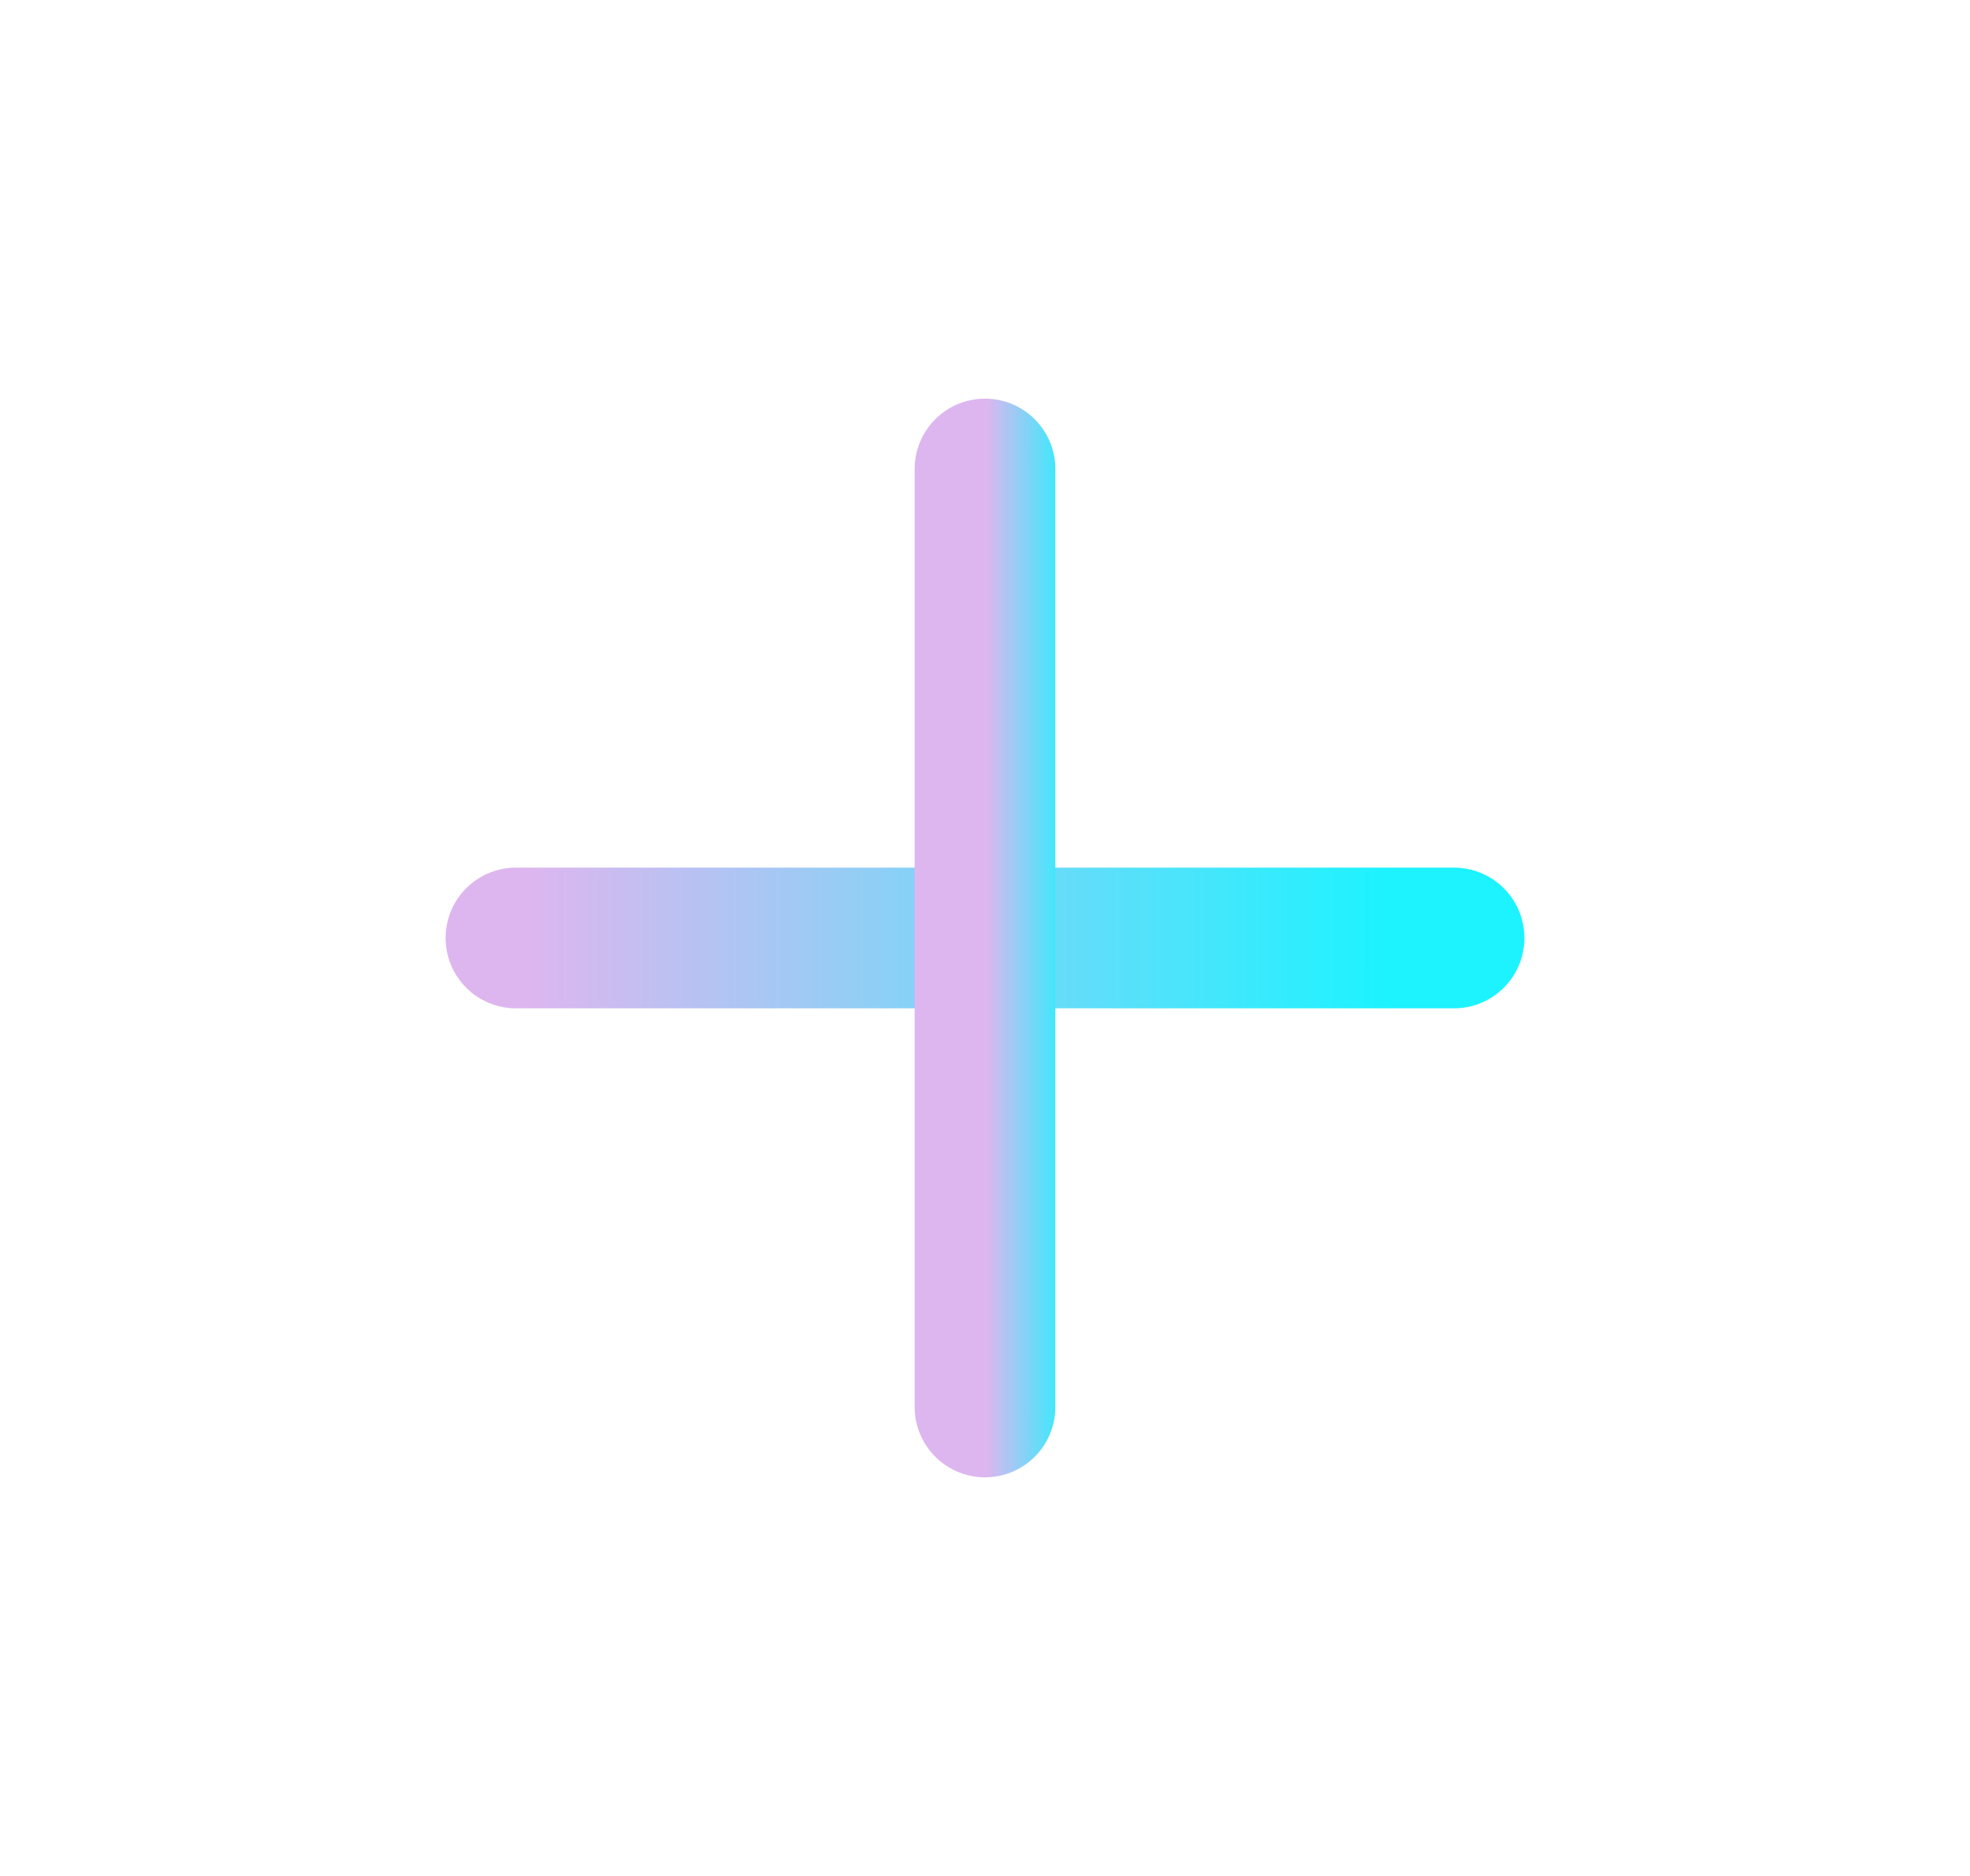 <svg width="21" height="20" viewBox="0 0 21 20" fill="none" xmlns="http://www.w3.org/2000/svg">
<path d="M5.5 10L15.5 10" stroke="url(#paint0_linear_1019_31527)" stroke-width="1.5" stroke-linecap="round" stroke-linejoin="round"/>
<path d="M10.5 15L10.5 5" stroke="url(#paint1_linear_1019_31527)" stroke-width="1.5" stroke-linecap="round" stroke-linejoin="round"/>
<defs>
<linearGradient id="paint0_linear_1019_31527" x1="5.63" y1="11" x2="14.818" y2="11.006" gradientUnits="userSpaceOnUse">
<stop stop-color="#DDB6EF"/>
<stop offset="1" stop-color="#1CF3FF"/>
</linearGradient>
<linearGradient id="paint1_linear_1019_31527" x1="10.513" y1="14.999" x2="11.432" y2="14.999" gradientUnits="userSpaceOnUse">
<stop stop-color="#DDB6EF"/>
<stop offset="1" stop-color="#1CF3FF"/>
</linearGradient>
</defs>
</svg>
